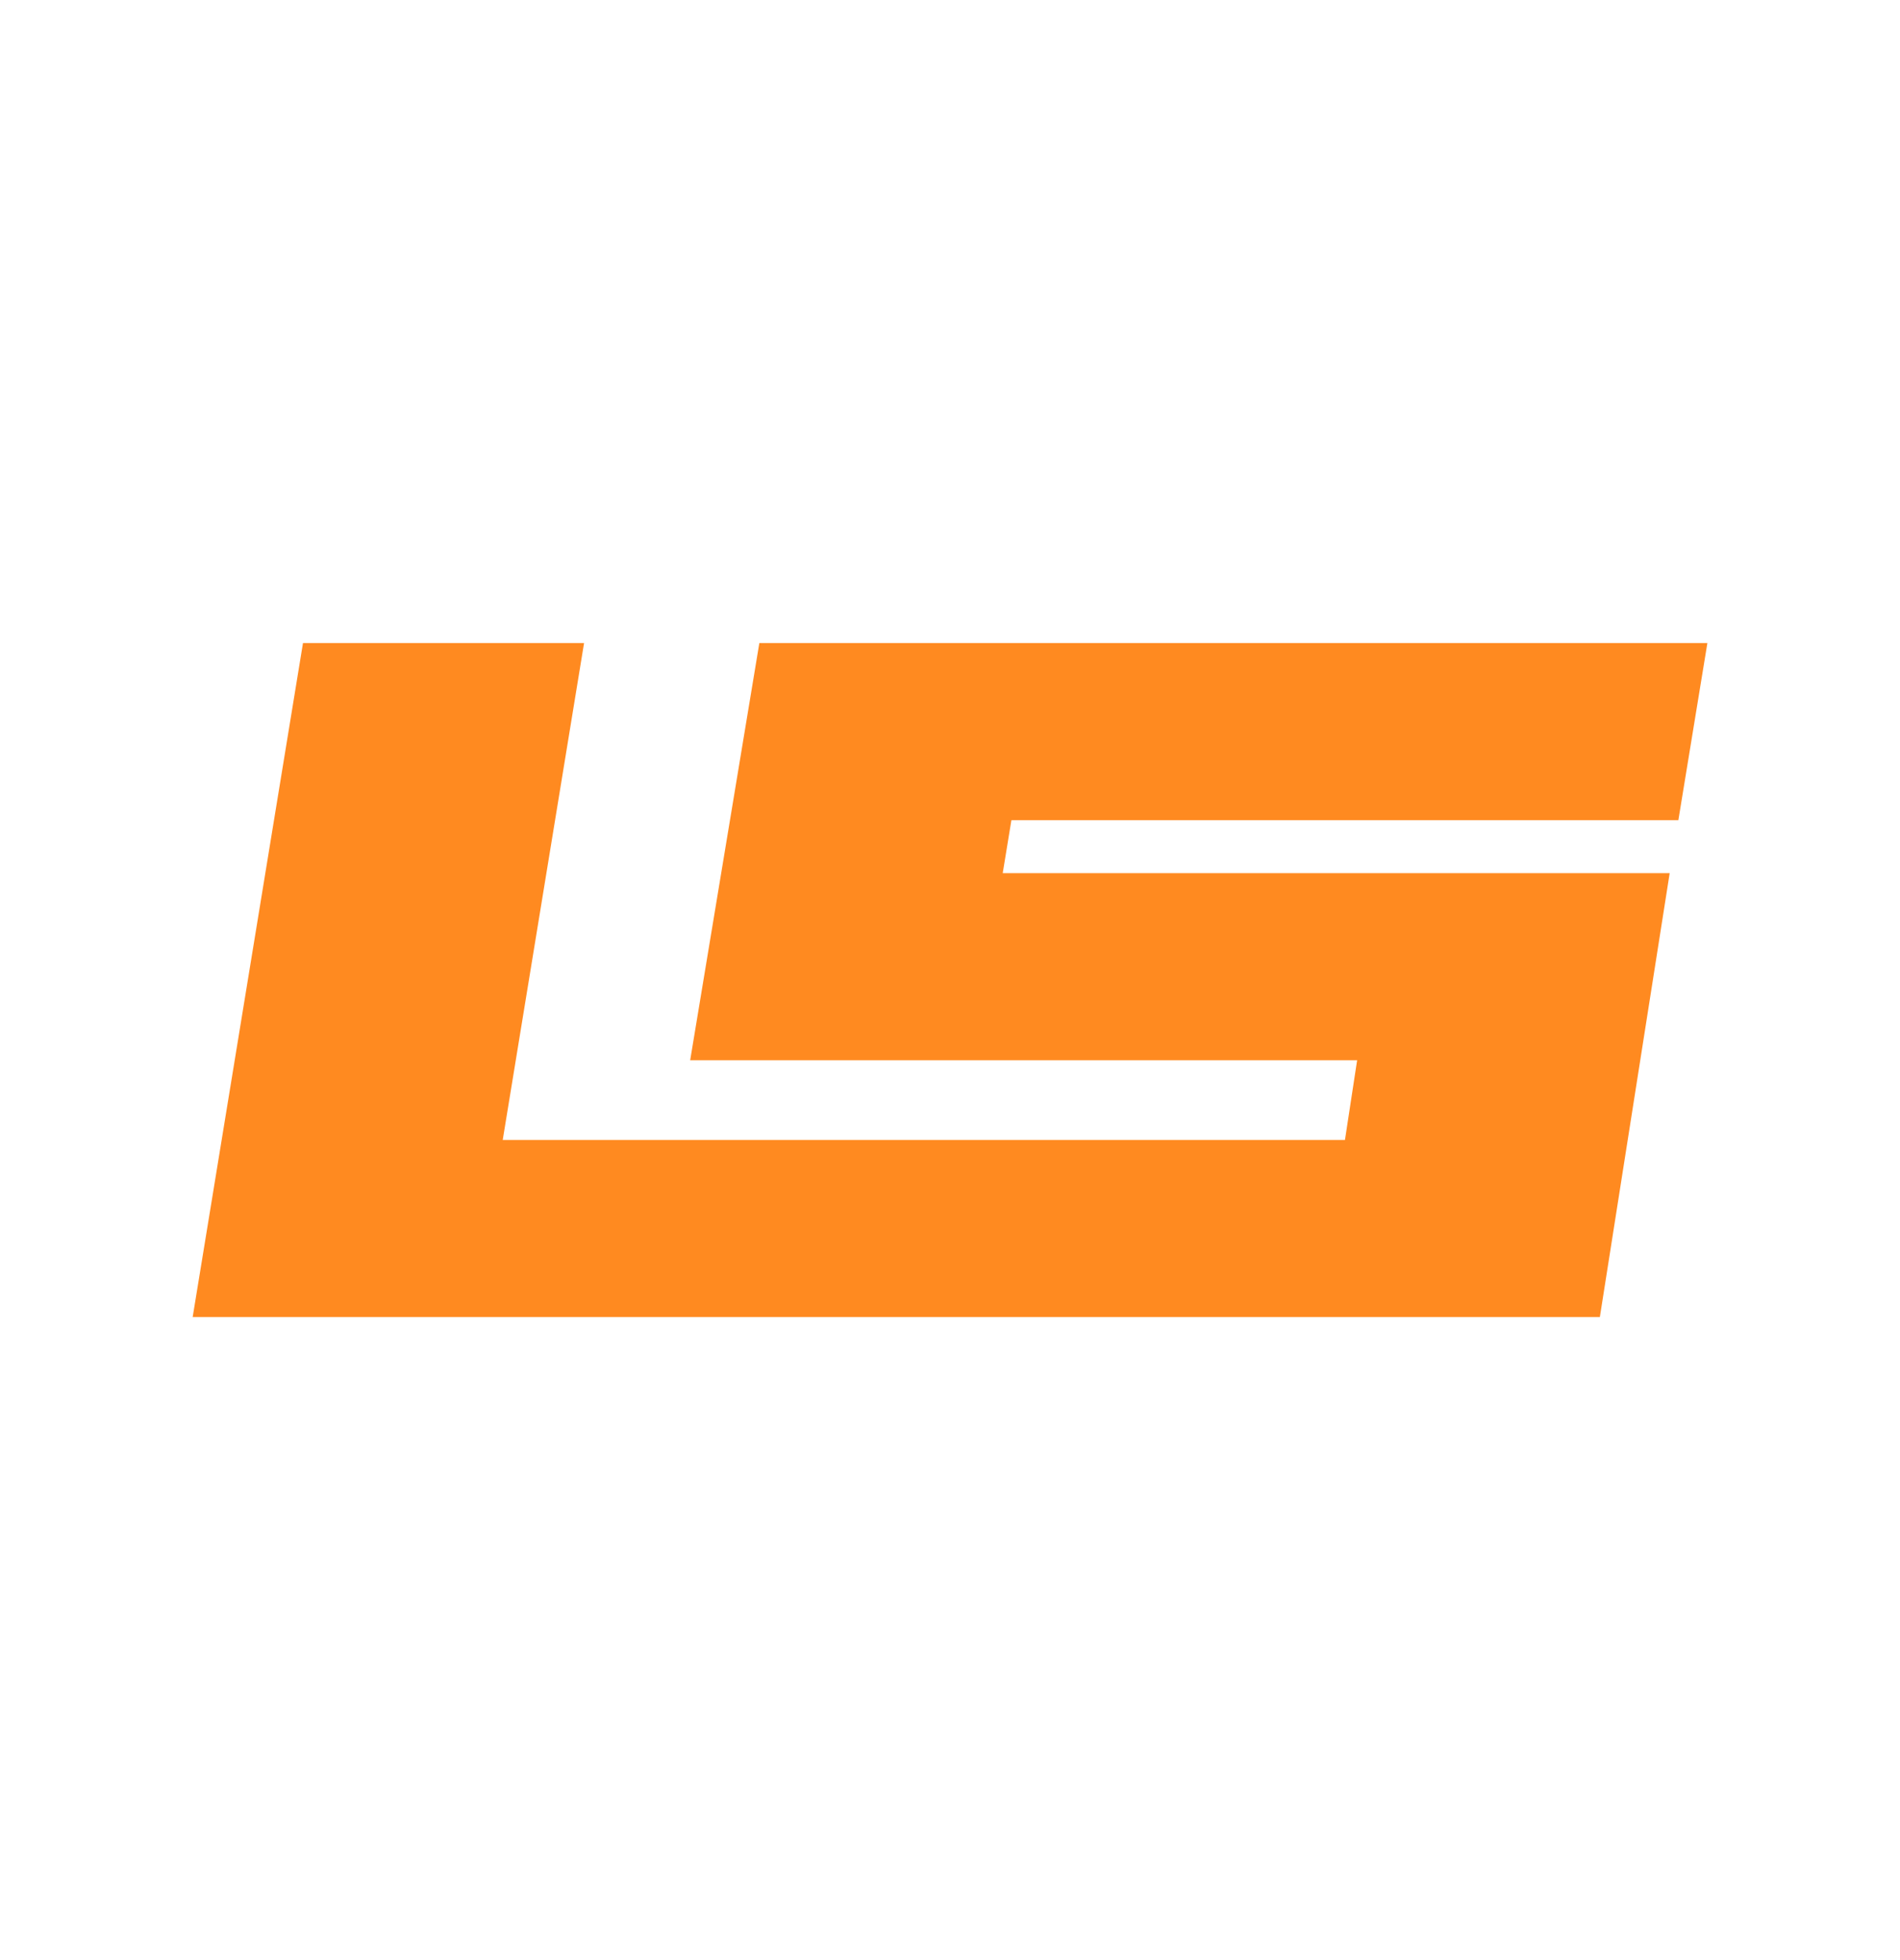 <?xml version="1.0" encoding="UTF-8"?> <svg xmlns="http://www.w3.org/2000/svg" width="32" height="33" viewBox="0 0 32 33" fill="none"><path fill-rule="evenodd" clip-rule="evenodd" d="M9.837 10.826H5.103L3.245 22.174H26.945L28.121 14.7H16.888L17.034 13.809H28.267L28.756 10.826H12.789L11.624 17.85H22.857L22.652 19.192H8.467L9.837 10.826Z" fill="#FF8A20"></path></svg> 